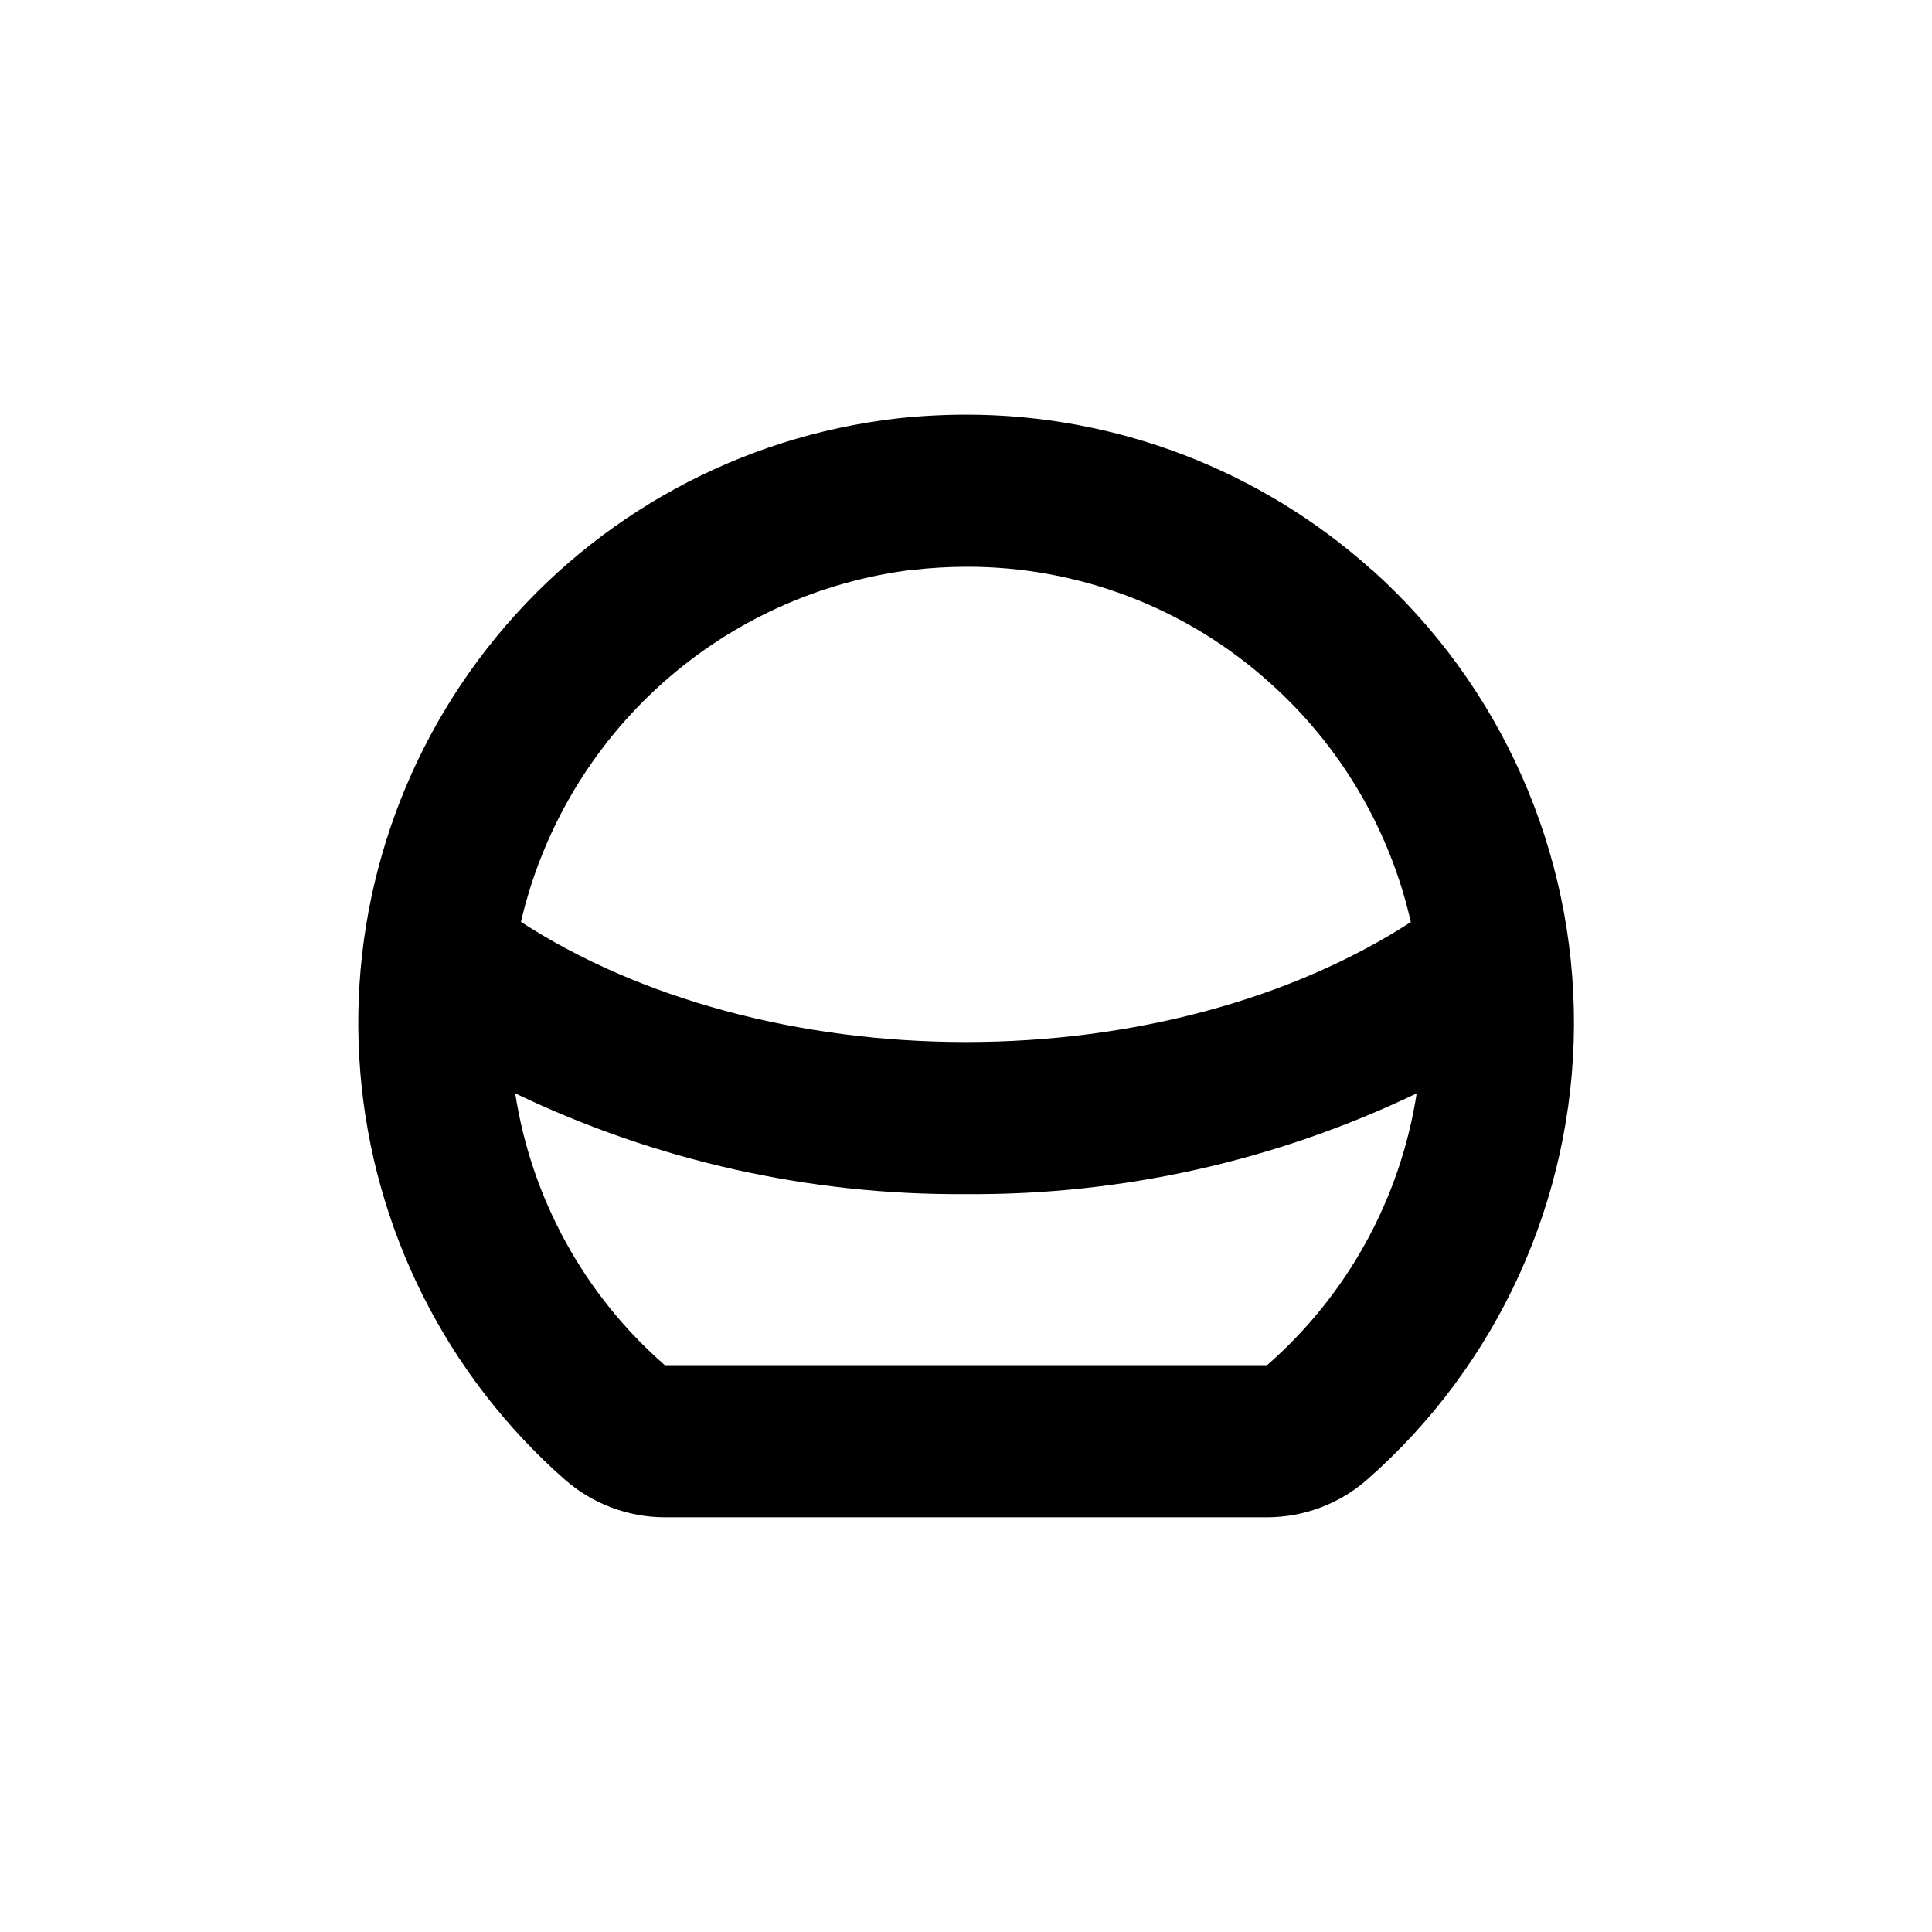 <?xml version="1.0" encoding="UTF-8"?>
<!-- Uploaded to: SVG Find, www.svgrepo.com, Generator: SVG Find Mixer Tools -->
<svg fill="#000000" width="800px" height="800px" version="1.1" viewBox="144 144 512 512" xmlns="http://www.w3.org/2000/svg">
 <path d="m507.51 295c-29.539-26.5-67.832-41.141-107.51-41.109-6.129 0.004-12.25 0.34-18.34 1.008-41.52 4.797-79.551 25.527-106.08 57.824-26.527 32.297-39.477 73.633-36.113 115.29 3.359 41.66 22.766 80.383 54.125 108.01 7.348 6.481 16.805 10.062 26.602 10.074h159.61c9.797-0.012 19.254-3.594 26.602-10.074 34.586-30.438 54.5-74.215 54.711-120.29 0.211-46.07-19.297-90.031-53.602-120.79zm-121.37 0c4.598-0.52 9.223-0.789 13.855-0.805 29.77-0.109 58.508 10.887 80.609 30.832 18.695 16.73 31.723 38.863 37.281 63.328-31.336 20.305-73.457 31.793-117.89 31.793-44.438 0-86.605-11.488-117.94-31.84v-0.004c5.664-24.363 18.691-46.395 37.316-63.098 18.621-16.699 41.934-27.266 66.77-30.258zm93.656 210.79h-159.61c-21.305-18.582-35.352-44.102-39.648-72.043 37.258 17.891 78.117 27.027 119.45 26.703 41.332 0.324 82.191-8.812 119.45-26.703-4.328 27.934-18.367 53.441-39.652 72.043z"/>
</svg>